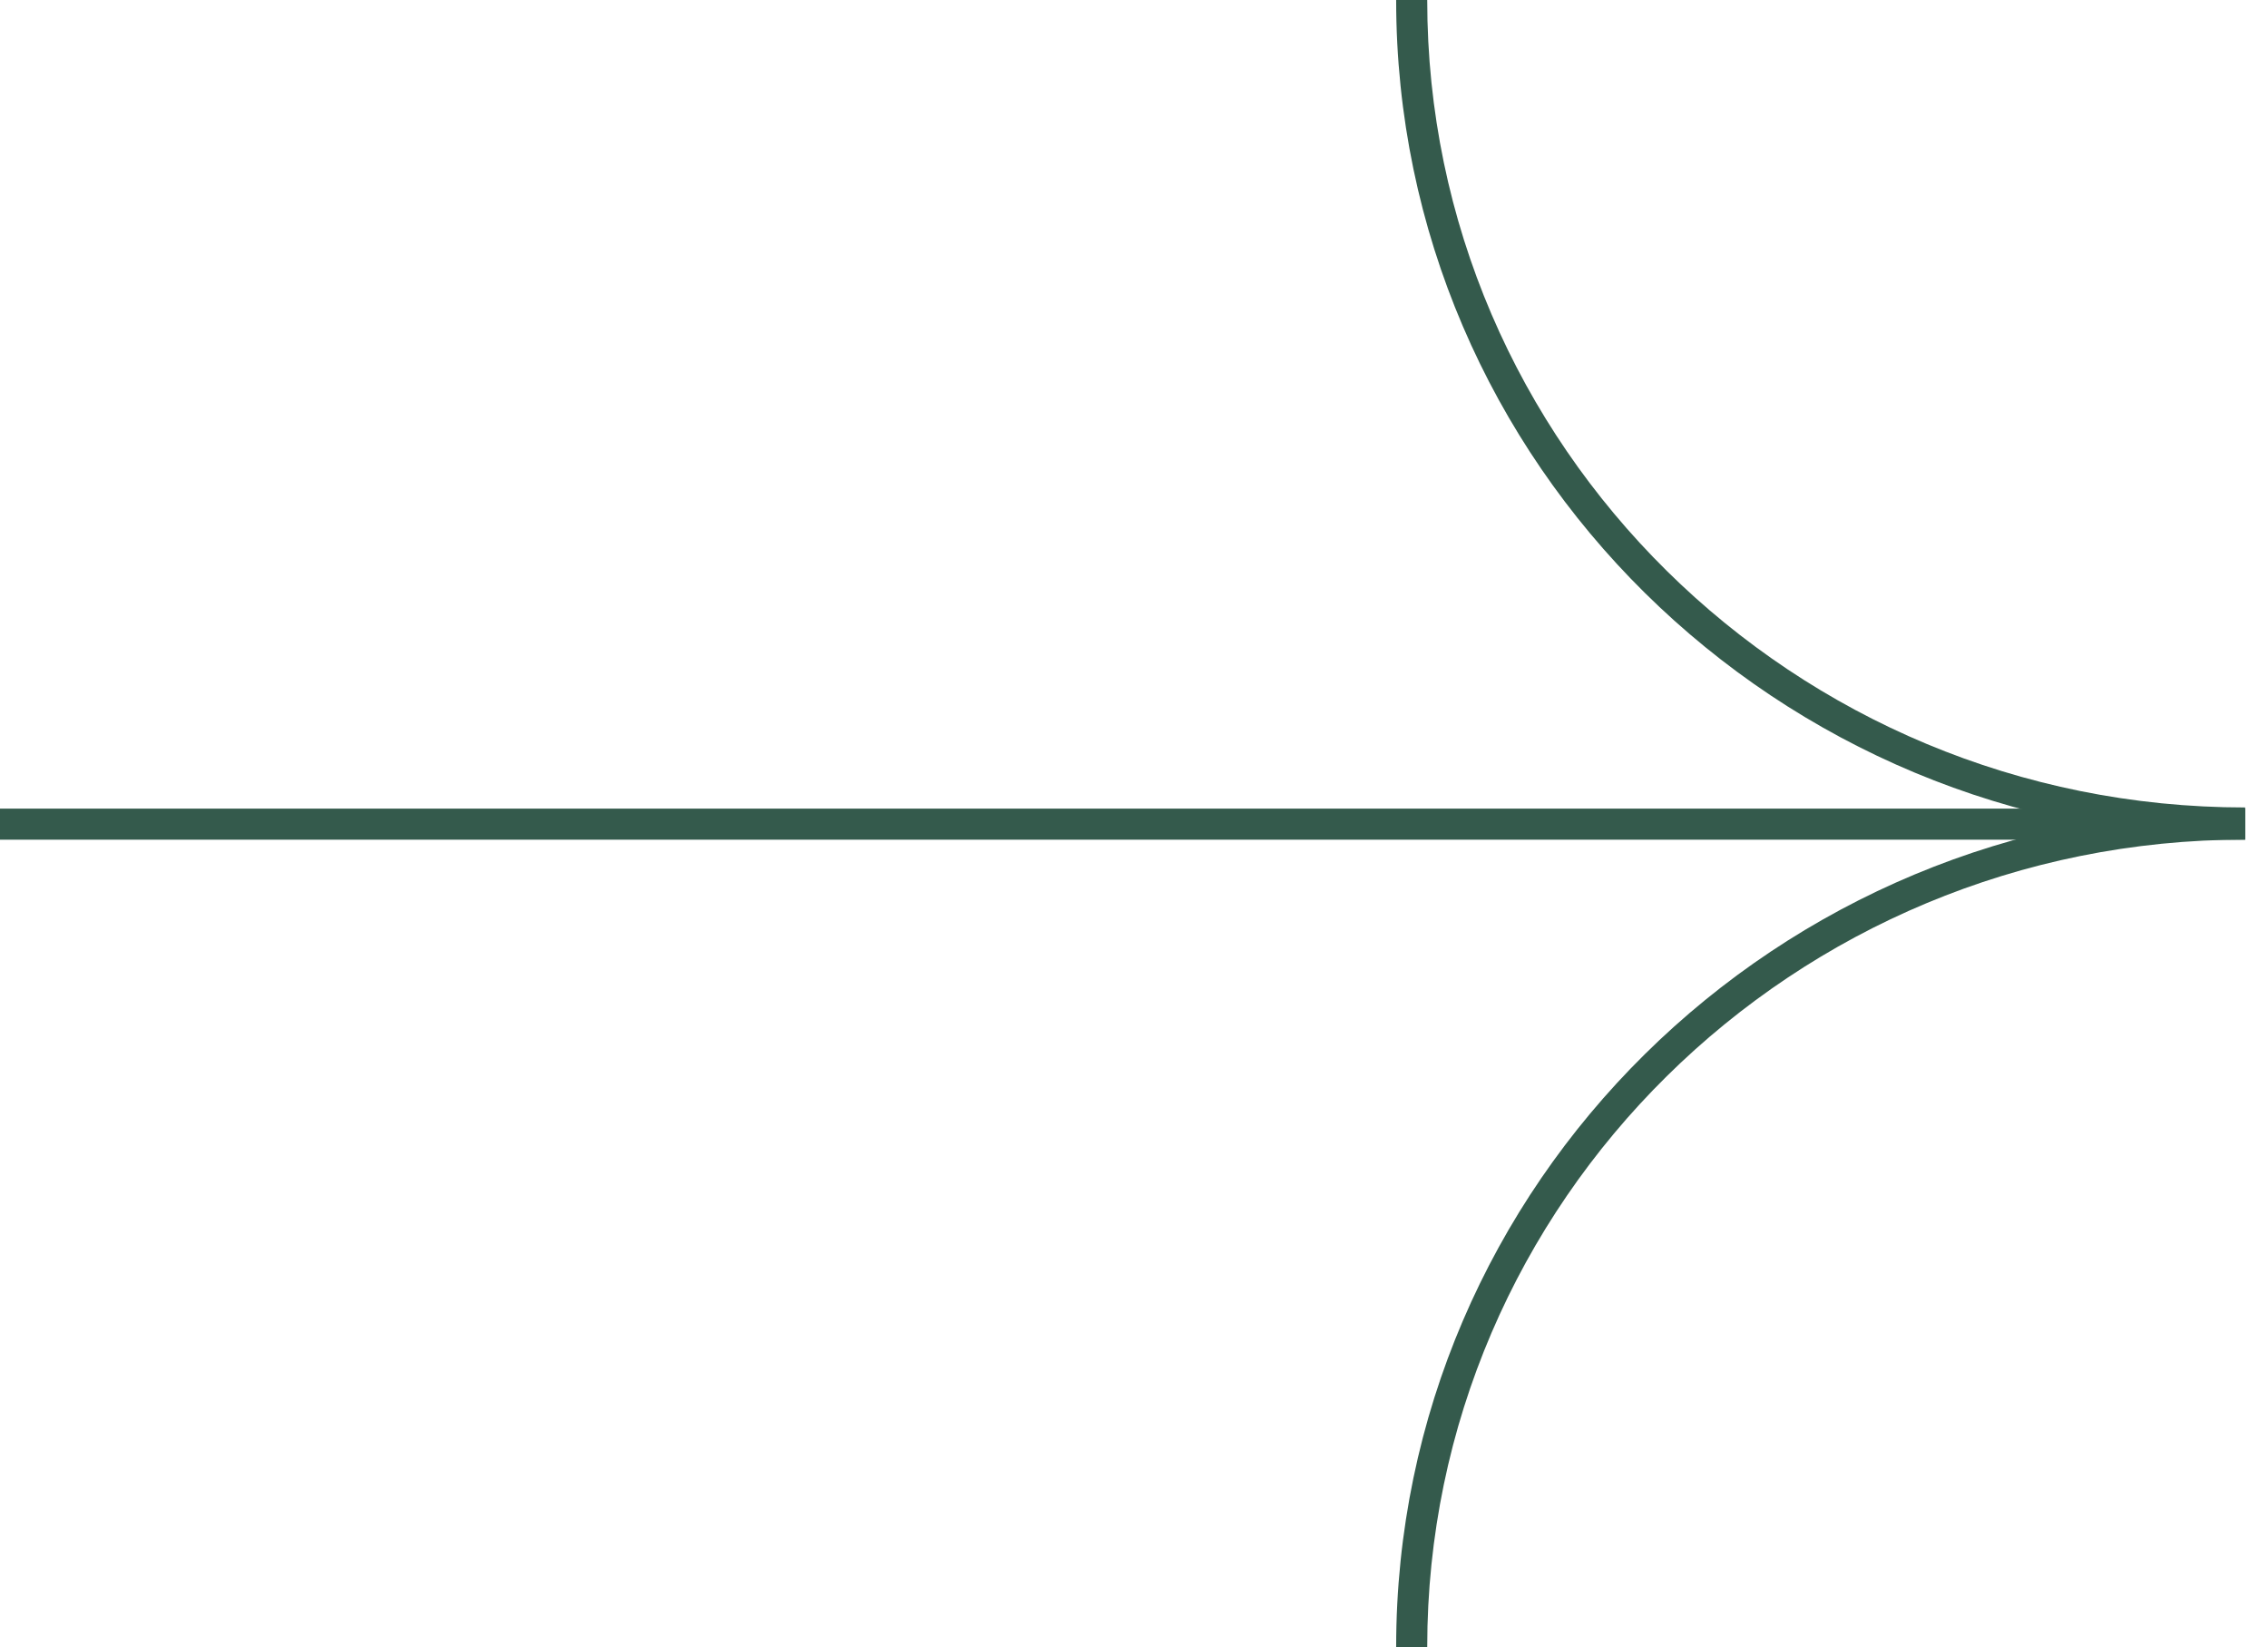 <?xml version="1.0" encoding="UTF-8"?> <svg xmlns="http://www.w3.org/2000/svg" width="73" height="53" viewBox="0 0 73 53" fill="none"> <path fill-rule="evenodd" clip-rule="evenodd" d="M72.264 27.017C57.722 27.017 45.938 38.66 45.938 53H44.938C44.938 38.095 57.182 26.017 72.264 26.017V27.017Z" fill="#345A4C"></path> <path fill-rule="evenodd" clip-rule="evenodd" d="M72.264 26.983C57.182 26.983 44.938 14.905 44.938 0L45.938 0C45.938 14.341 57.722 25.983 72.264 25.983V26.983Z" fill="#345A4C"></path> <path fill-rule="evenodd" clip-rule="evenodd" d="M0 26.02L72.267 26.02V27.02L4.31372e-08 27.02L0 26.02Z" fill="#345A4C"></path> </svg> 